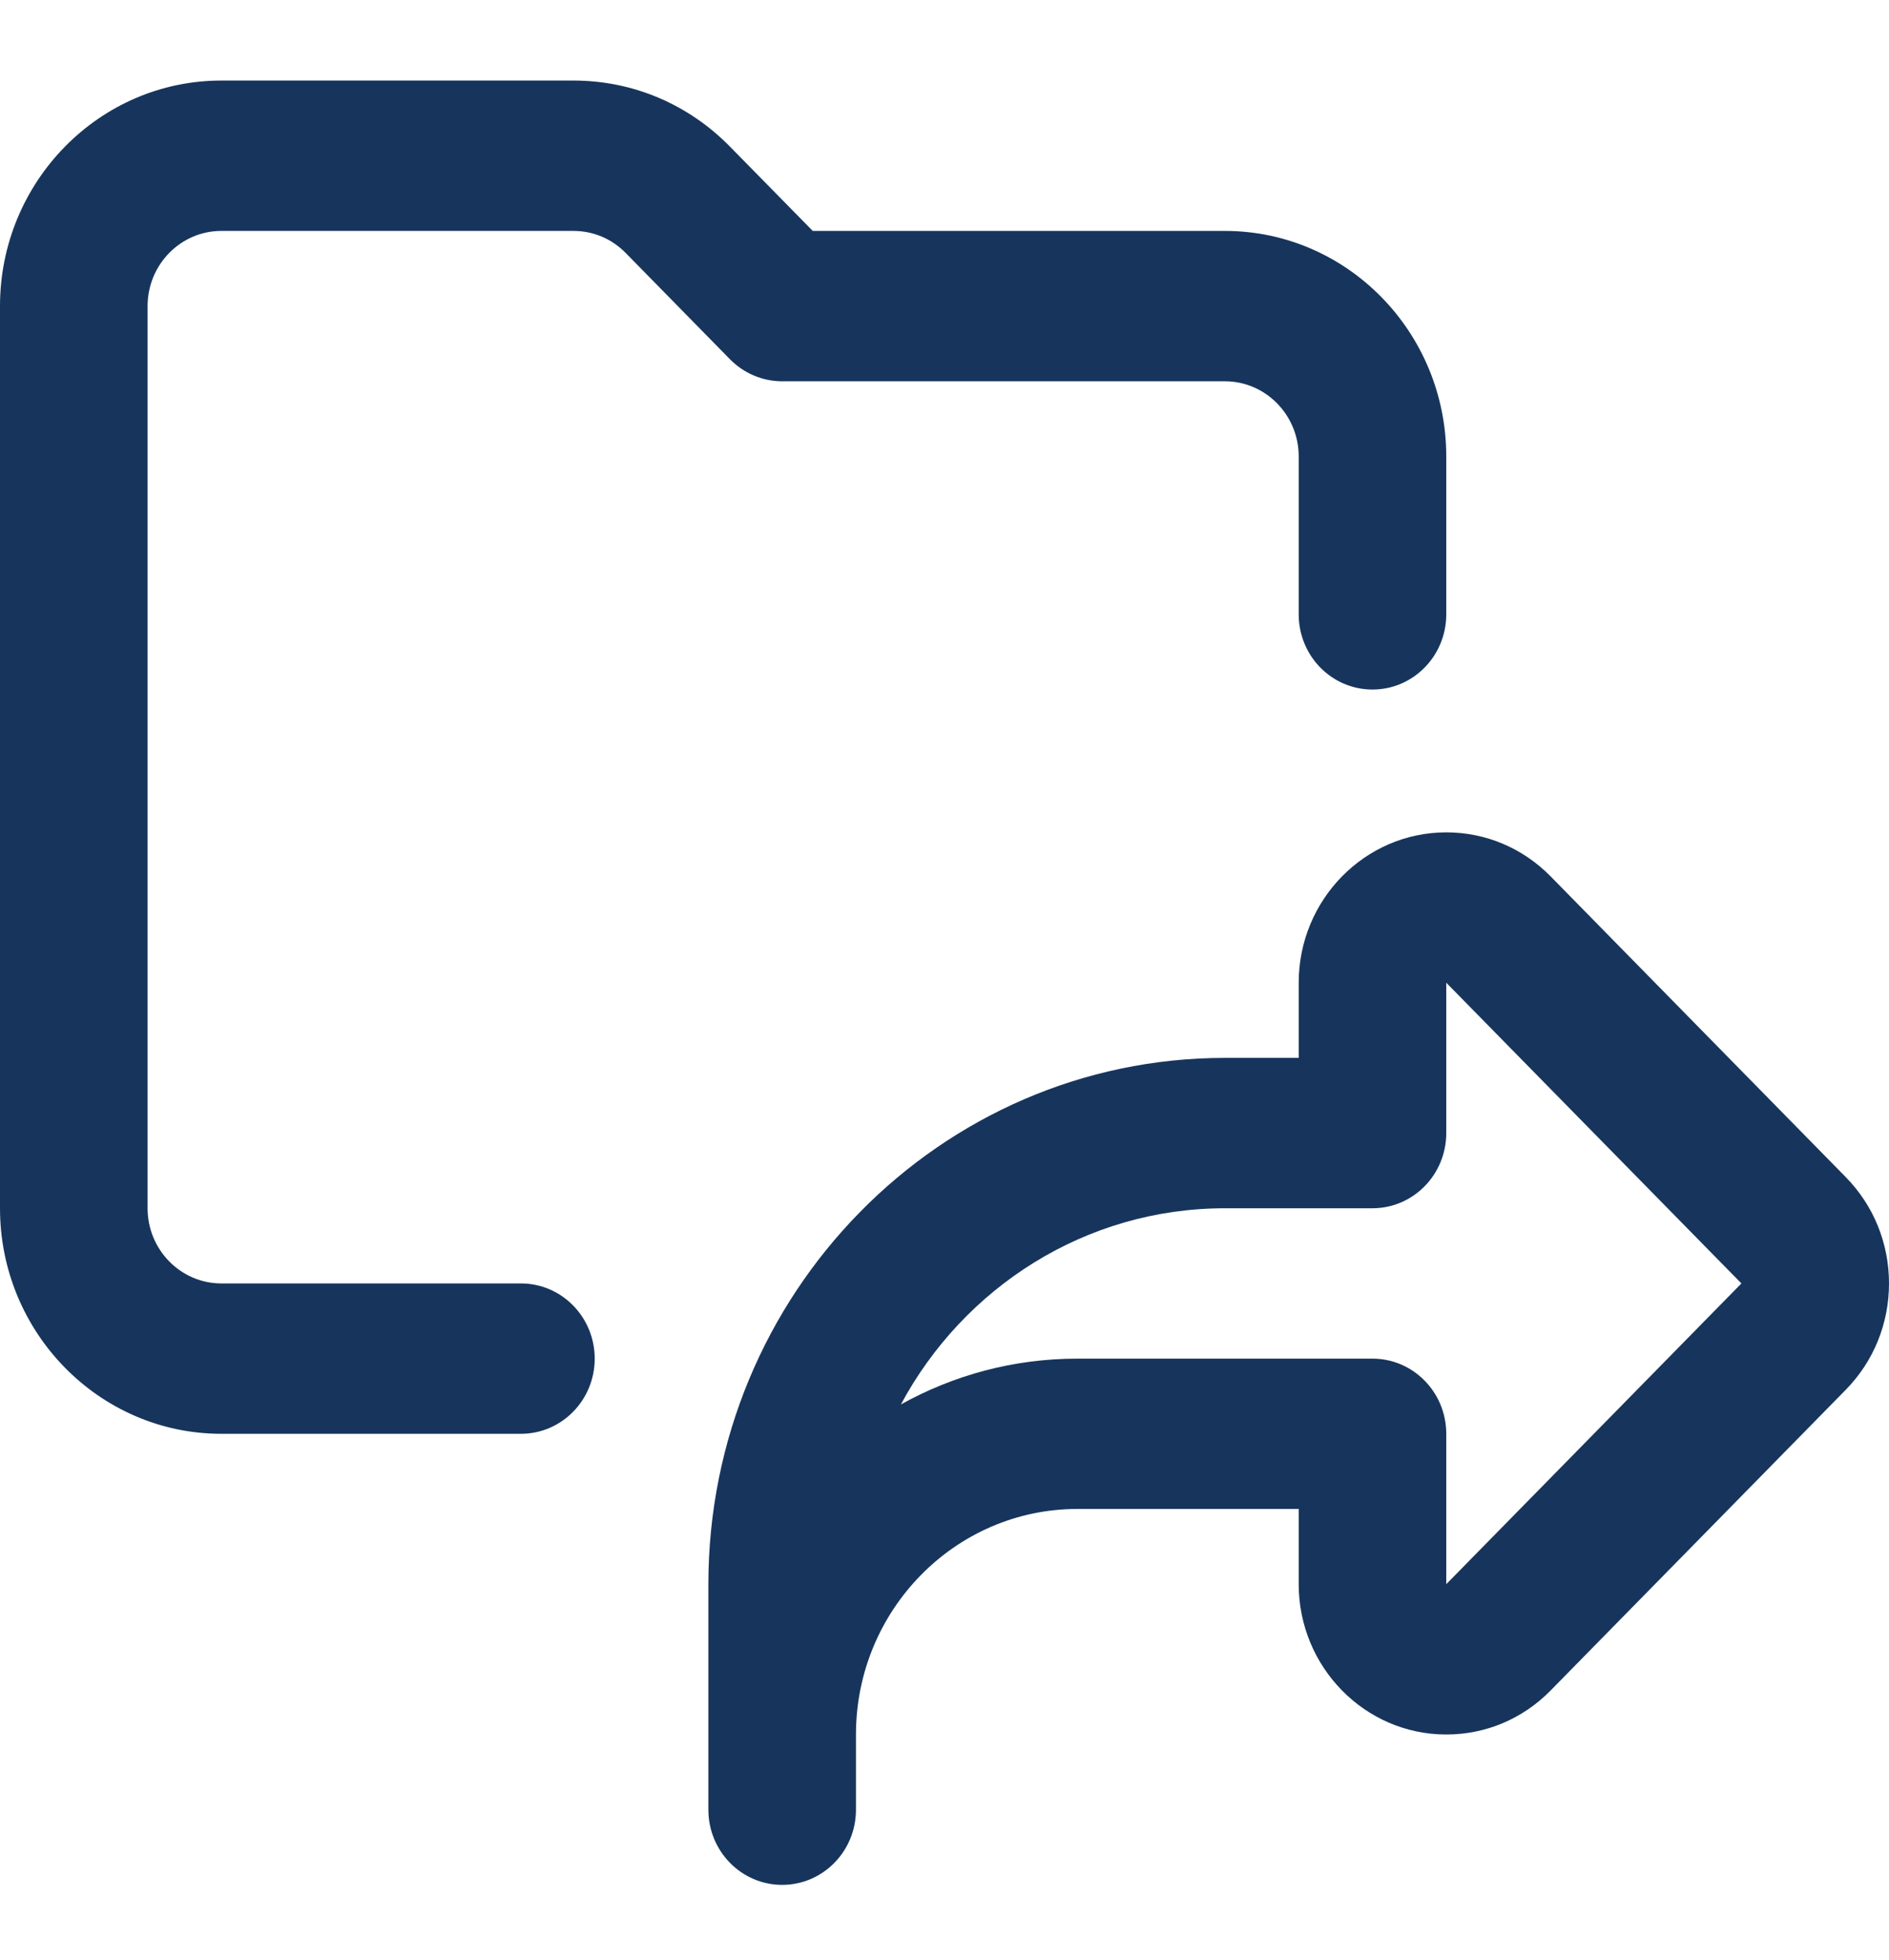<svg width="53" height="55" viewBox="0 0 53 55" fill="none" xmlns="http://www.w3.org/2000/svg">
<path d="M14.616 40.229H6.211C2.786 40.229 0 37.39 0 33.901V8.588C0 5.099 2.786 2.26 6.211 2.26H16.09C17.749 2.26 19.308 2.918 20.481 4.114L22.803 6.479H34.367C37.792 6.479 40.578 9.318 40.578 12.807V17.238C40.578 18.403 39.651 19.347 38.508 19.347C37.364 19.347 36.438 18.403 36.438 17.238V12.807C36.438 11.644 35.509 10.698 34.367 10.698H21.945C21.396 10.698 20.87 10.476 20.481 10.08L17.554 7.097C17.163 6.698 16.643 6.479 16.09 6.479H6.211C5.069 6.479 4.141 7.425 4.141 8.588V33.901C4.141 35.064 5.069 36.01 6.211 36.01H14.616C15.759 36.01 16.686 36.955 16.686 38.12C16.686 39.285 15.759 40.229 14.616 40.229Z" fill="#17355C"/>
<path d="M21.945 52.885C20.802 52.885 19.875 51.941 19.875 50.776V44.448C19.875 36.306 26.376 29.682 34.367 29.682H36.438V27.573C36.438 25.247 38.295 23.354 40.578 23.354C41.684 23.354 42.724 23.793 43.506 24.589L51.787 33.027C52.569 33.824 53 34.883 53 36.01C53 37.137 52.569 38.196 51.788 38.993L43.506 47.431C42.724 48.228 41.684 48.666 40.578 48.666C38.295 48.666 36.438 46.774 36.438 44.448V42.338H30.227C26.802 42.338 24.016 45.177 24.016 48.666V50.776C24.016 51.941 23.089 52.885 21.945 52.885ZM30.227 38.12H38.508C39.651 38.12 40.578 39.064 40.578 40.229V44.448L48.859 36.01L40.578 27.573L40.578 31.791C40.578 32.956 39.651 33.901 38.508 33.901H34.367C30.451 33.901 27.035 36.128 25.277 39.405C26.748 38.586 28.435 38.12 30.227 38.12Z" fill="#17355C"/>
</svg>
